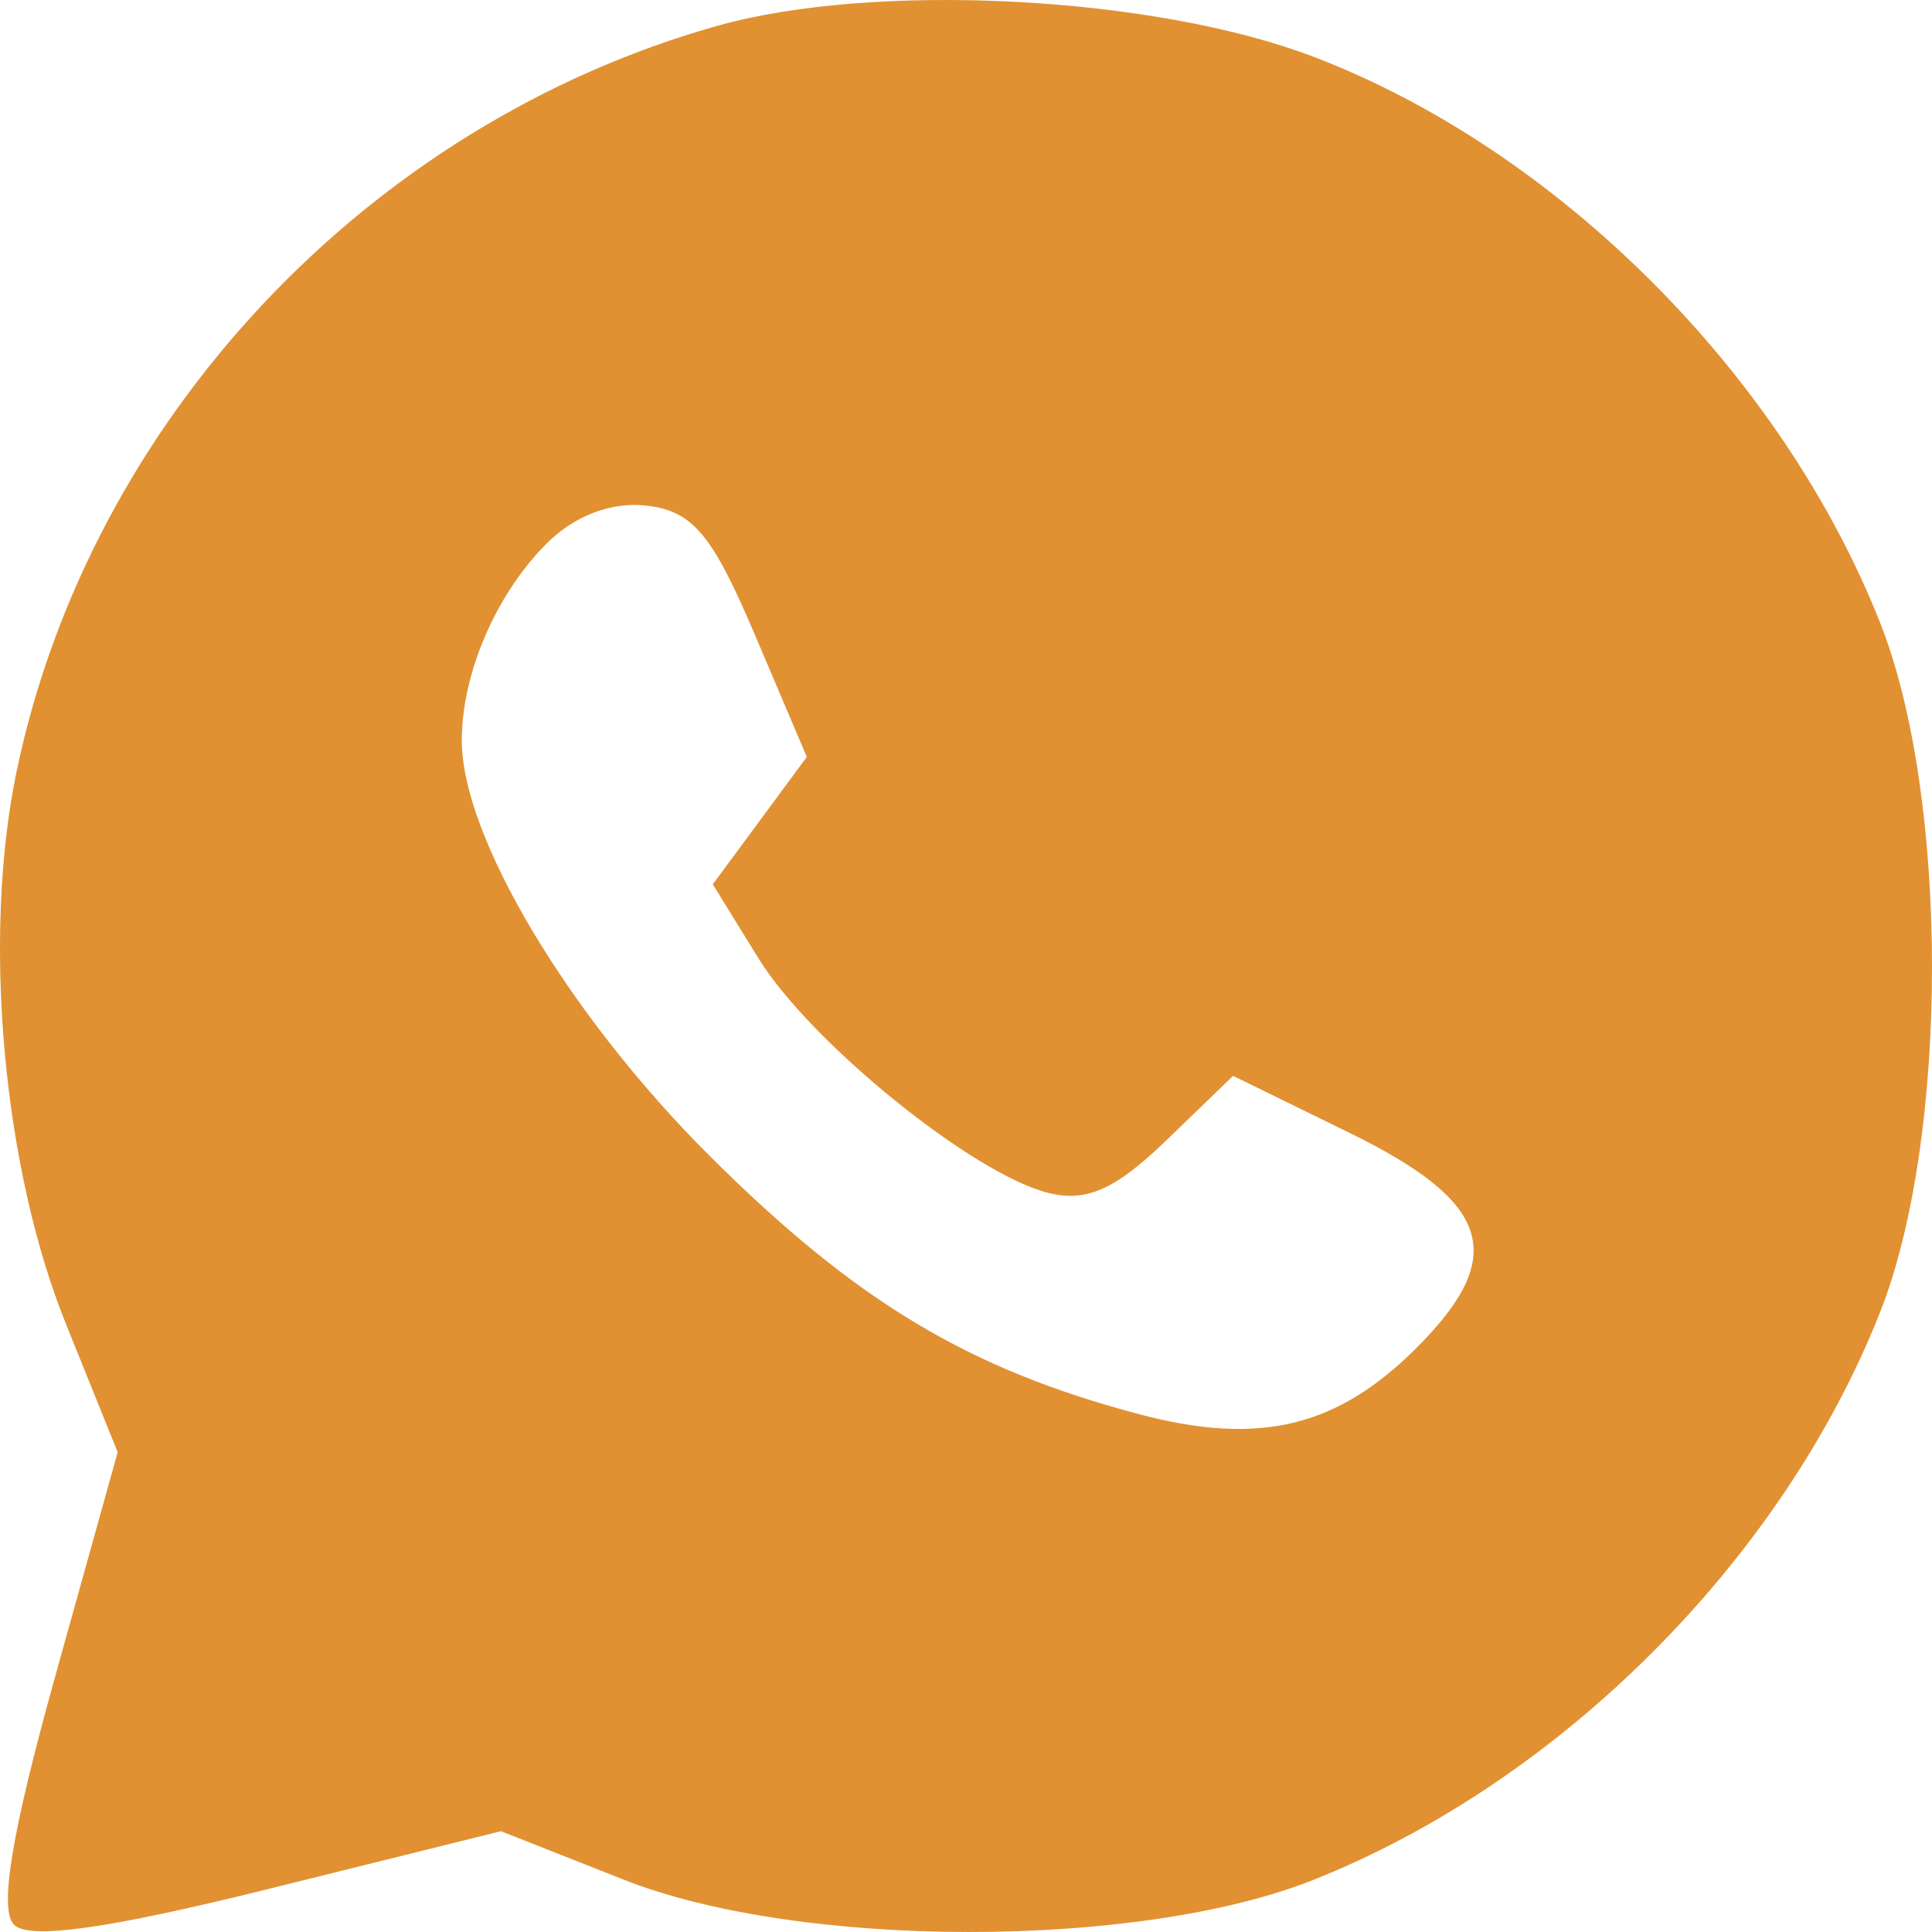 <?xml version="1.0" encoding="UTF-8"?> <svg xmlns="http://www.w3.org/2000/svg" width="61" height="61" viewBox="0 0 61 61" fill="none"><path fill-rule="evenodd" clip-rule="evenodd" d="M22.652 0.815C11.604 3.921 2.826 13.268 0.519 24.382C-0.562 29.597 0.088 36.859 2.08 41.797L3.715 45.851L1.733 52.965C0.365 57.875 -0.034 60.294 0.443 60.771C0.921 61.25 3.409 60.9 8.476 59.641L15.817 57.817L19.7 59.35C25.25 61.542 35.907 61.551 41.428 59.37C49.258 56.275 56.282 49.244 59.367 41.414C61.542 35.894 61.545 25.202 59.373 19.69C56.269 11.811 49.169 4.719 41.444 1.782C36.415 -0.131 27.623 -0.584 22.652 0.815ZM17.257 17.163C15.649 18.774 14.571 21.287 14.581 23.403C14.594 26.438 17.963 32.071 22.418 36.507C27.017 41.086 30.574 43.224 35.969 44.652C39.767 45.657 42.218 45.068 44.738 42.544C47.624 39.654 47.092 37.962 42.603 35.765L38.932 33.968L36.812 36.017C35.212 37.561 34.298 37.966 33.093 37.663C30.711 37.065 25.586 32.915 23.946 30.256L22.505 27.921L23.99 25.91L25.474 23.899L23.832 20.037C22.487 16.871 21.872 16.137 20.425 15.966C19.309 15.835 18.142 16.277 17.257 17.163Z" fill="#E19132"></path></svg> 